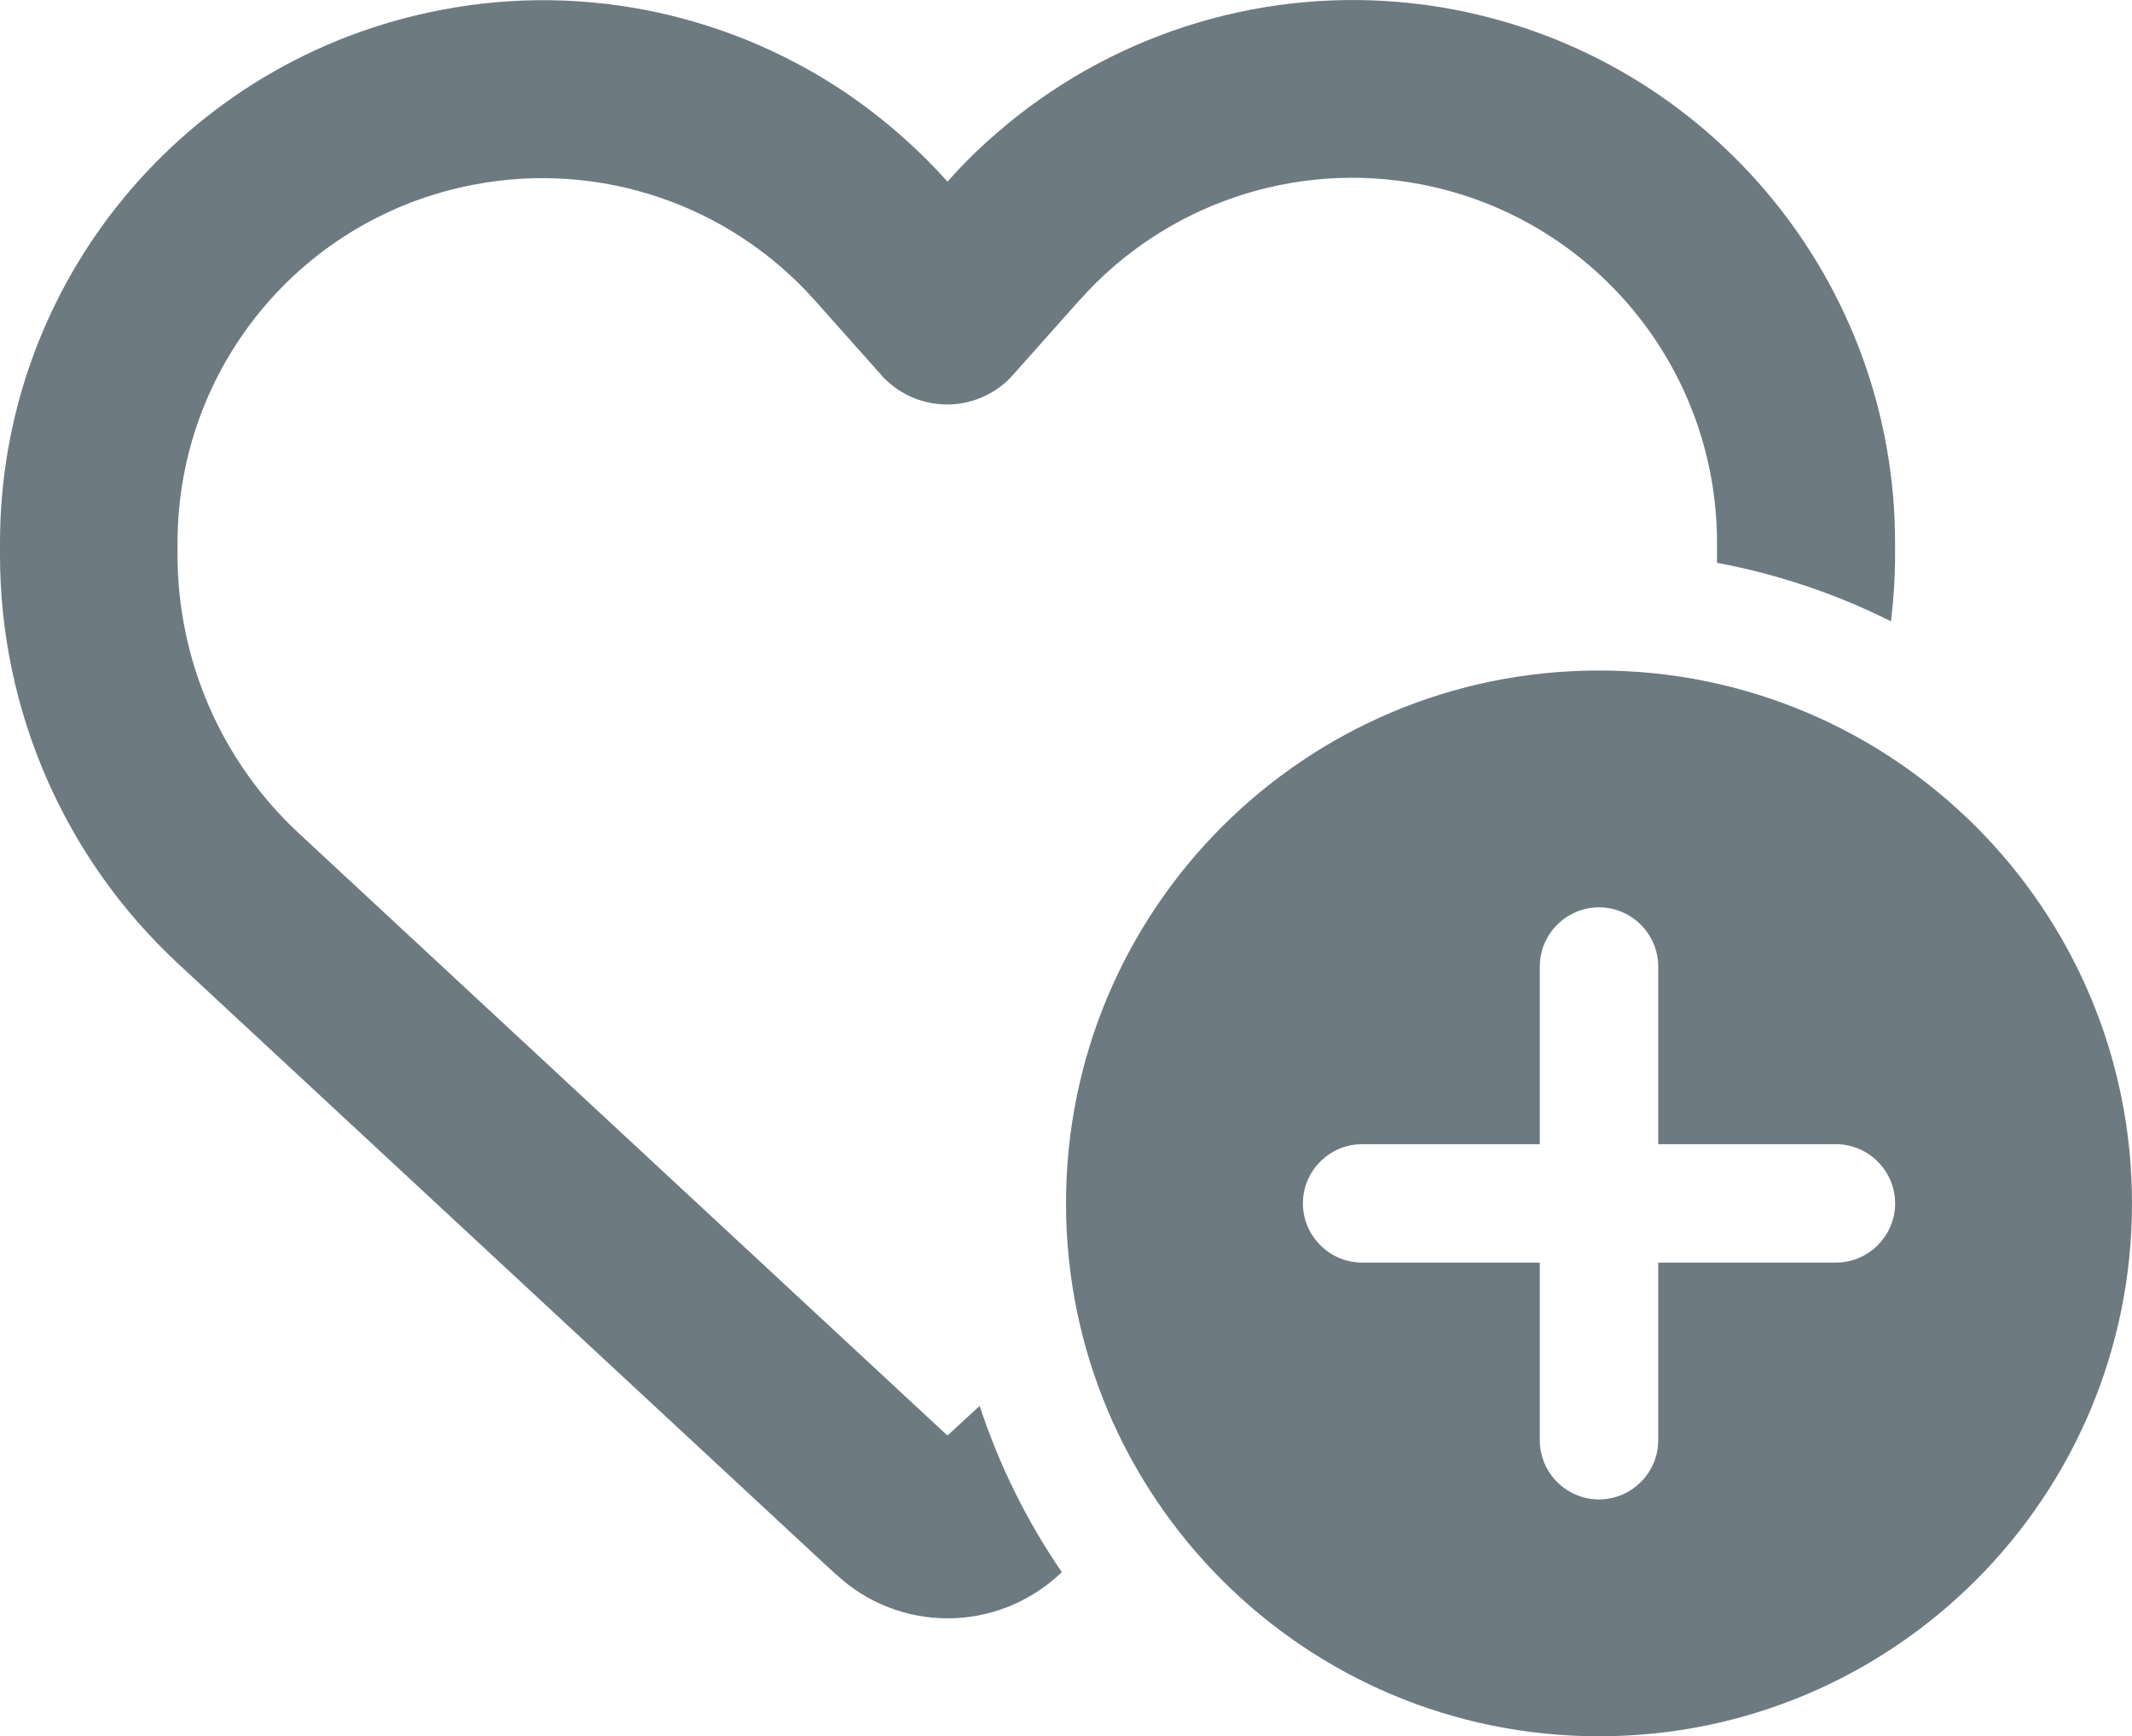 <?xml version="1.0" encoding="UTF-8"?>
<svg xmlns="http://www.w3.org/2000/svg" id="Layer_1" viewBox="0 0 510.93 416.18">
  <defs>
    <style>      .cls-1 {        fill: #6e7a82;      }    </style>
  </defs>
  <path class="cls-1" d="M200.29,377.33l-2.22-2.04L42.67,230.97C15.43,205.68,0,170.2,0,133.04v-2.93C0,67.66,44.35,14.08,105.73,2.38c34.95-6.74,70.7,1.33,99.17,21.38,7.98,5.68,15.43,12.24,22.18,19.78,3.73-4.26,7.72-8.16,11.97-11.8,3.28-2.84,6.65-5.5,10.2-7.98h0c28.47-20.05,64.22-28.12,99.17-21.47,61.38,11.71,105.73,65.37,105.73,127.82v2.93c0,5.32-.35,10.64-.98,15.88-12.95-6.48-26.97-11.27-41.69-14.02v-4.79c0-41.96-29.8-78.06-71.05-85.95-30.16-5.77-61.21,4.79-81.61,27.68l-.09.09-.09.09-15.79,17.74c-.27.35-.62.62-.89.98-3.99,3.99-9.4,6.21-14.99,6.21s-11-2.22-14.99-6.21c-.35-.27-.62-.62-.89-.98l-15.79-17.74-.09-.09h0c-20.49-22.97-51.45-33.44-81.61-27.68-41.25,7.81-71.05,43.82-71.05,85.87v2.93c0,25.28,10.56,49.5,29.09,66.71l155.41,144.32,7.72-7.1c4.7,14.28,11.35,27.68,19.69,39.83l-.53.53c-7.27,6.74-16.85,10.56-26.79,10.56s-19.51-3.73-26.79-10.56h-.09ZM383.2,160.71c70.55,0,127.73,57.19,127.73,127.73s-57.19,127.73-127.73,127.73-127.73-57.19-127.73-127.73,57.19-127.73,127.73-127.73ZM397.39,231.67c0-7.81-6.39-14.19-14.19-14.19s-14.19,6.39-14.19,14.19v42.58h-42.58c-7.81,0-14.19,6.39-14.19,14.19s6.39,14.19,14.19,14.19h42.58v42.58c0,7.81,6.39,14.19,14.19,14.19s14.19-6.39,14.19-14.19v-42.58h42.58c7.81,0,14.19-6.39,14.19-14.19s-6.39-14.19-14.19-14.19h-42.58v-42.58Z"></path>
</svg>
